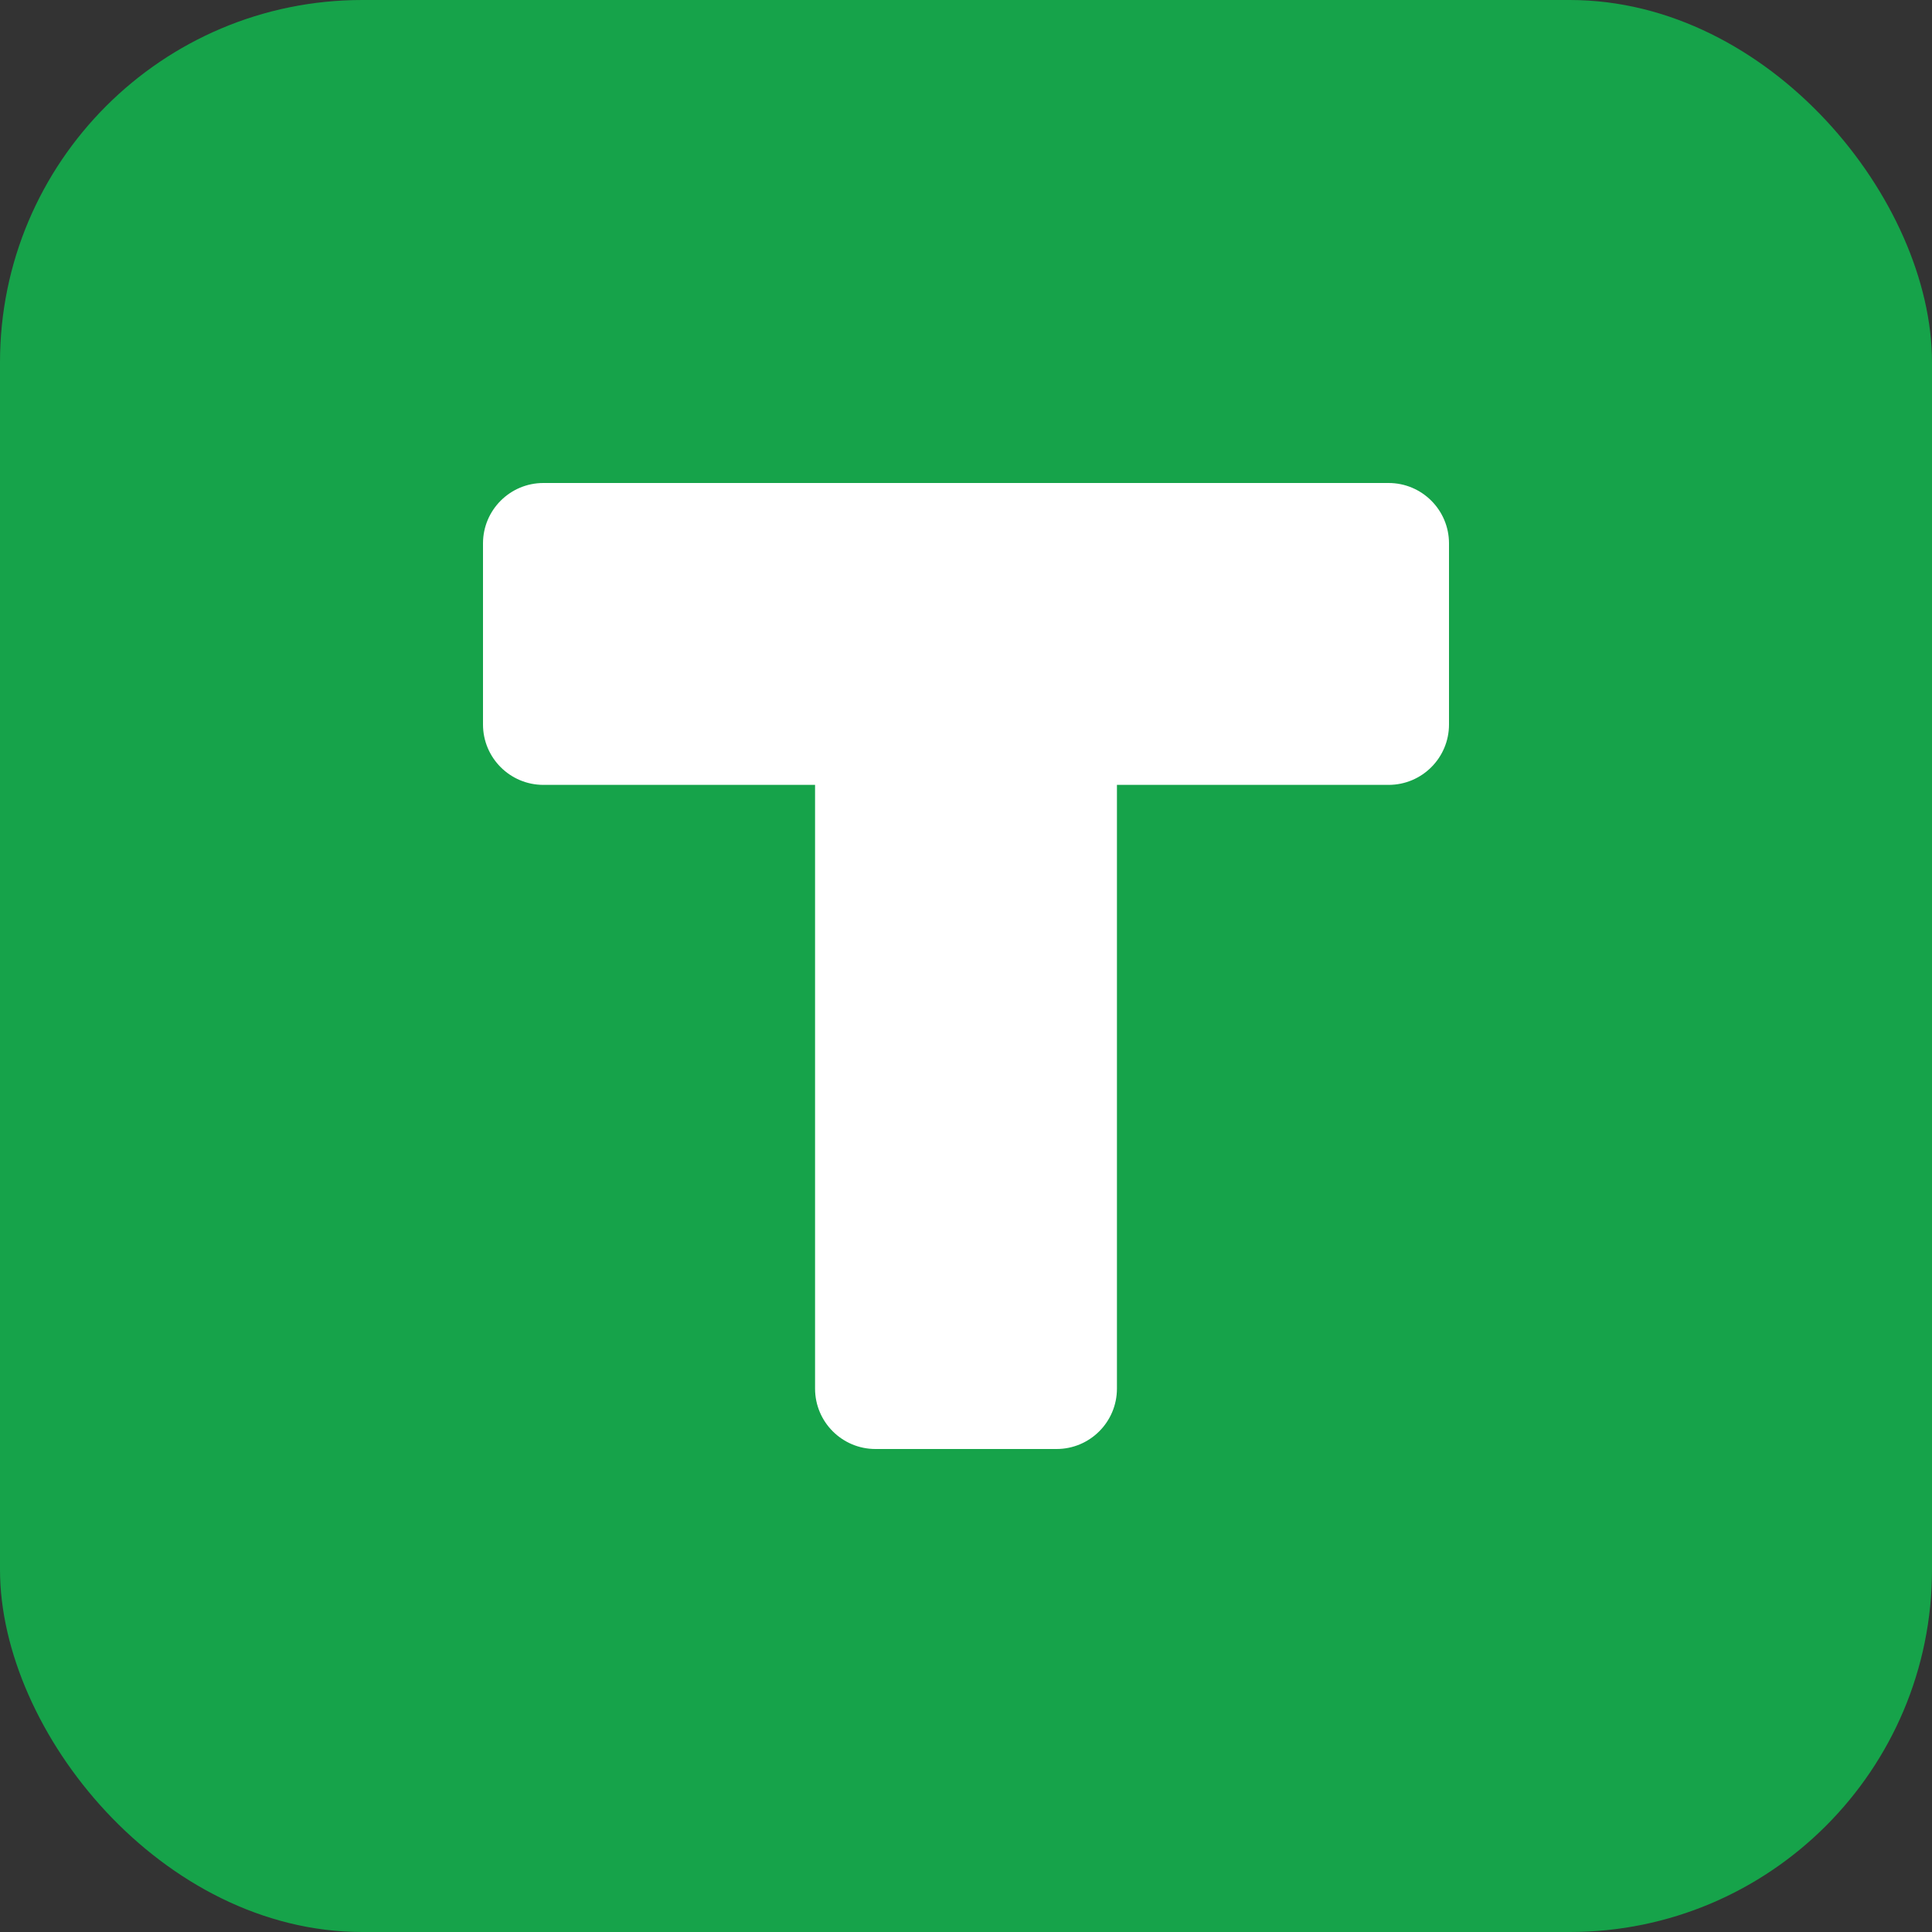<svg width="32" height="32" viewBox="0 0 32 32" fill="none" xmlns="http://www.w3.org/2000/svg">
  <rect x="0" y="0" width="32" height="32" fill="#333333" stroke="none"/>
  <rect width="32" height="32" rx="6" fill="#16a34a"/>
  <path d="M8 9C8 8.448 8.448 8 9 8H23C23.552 8 24 8.448 24 9V12C24 12.552 23.552 13 23 13H18.5V23C18.5 23.552 18.052 24 17.5 24H14.5C13.948 24 13.5 23.552 13.5 23V13H9C8.448 13 8 12.552 8 12V9Z" fill="white"/>
</svg>
